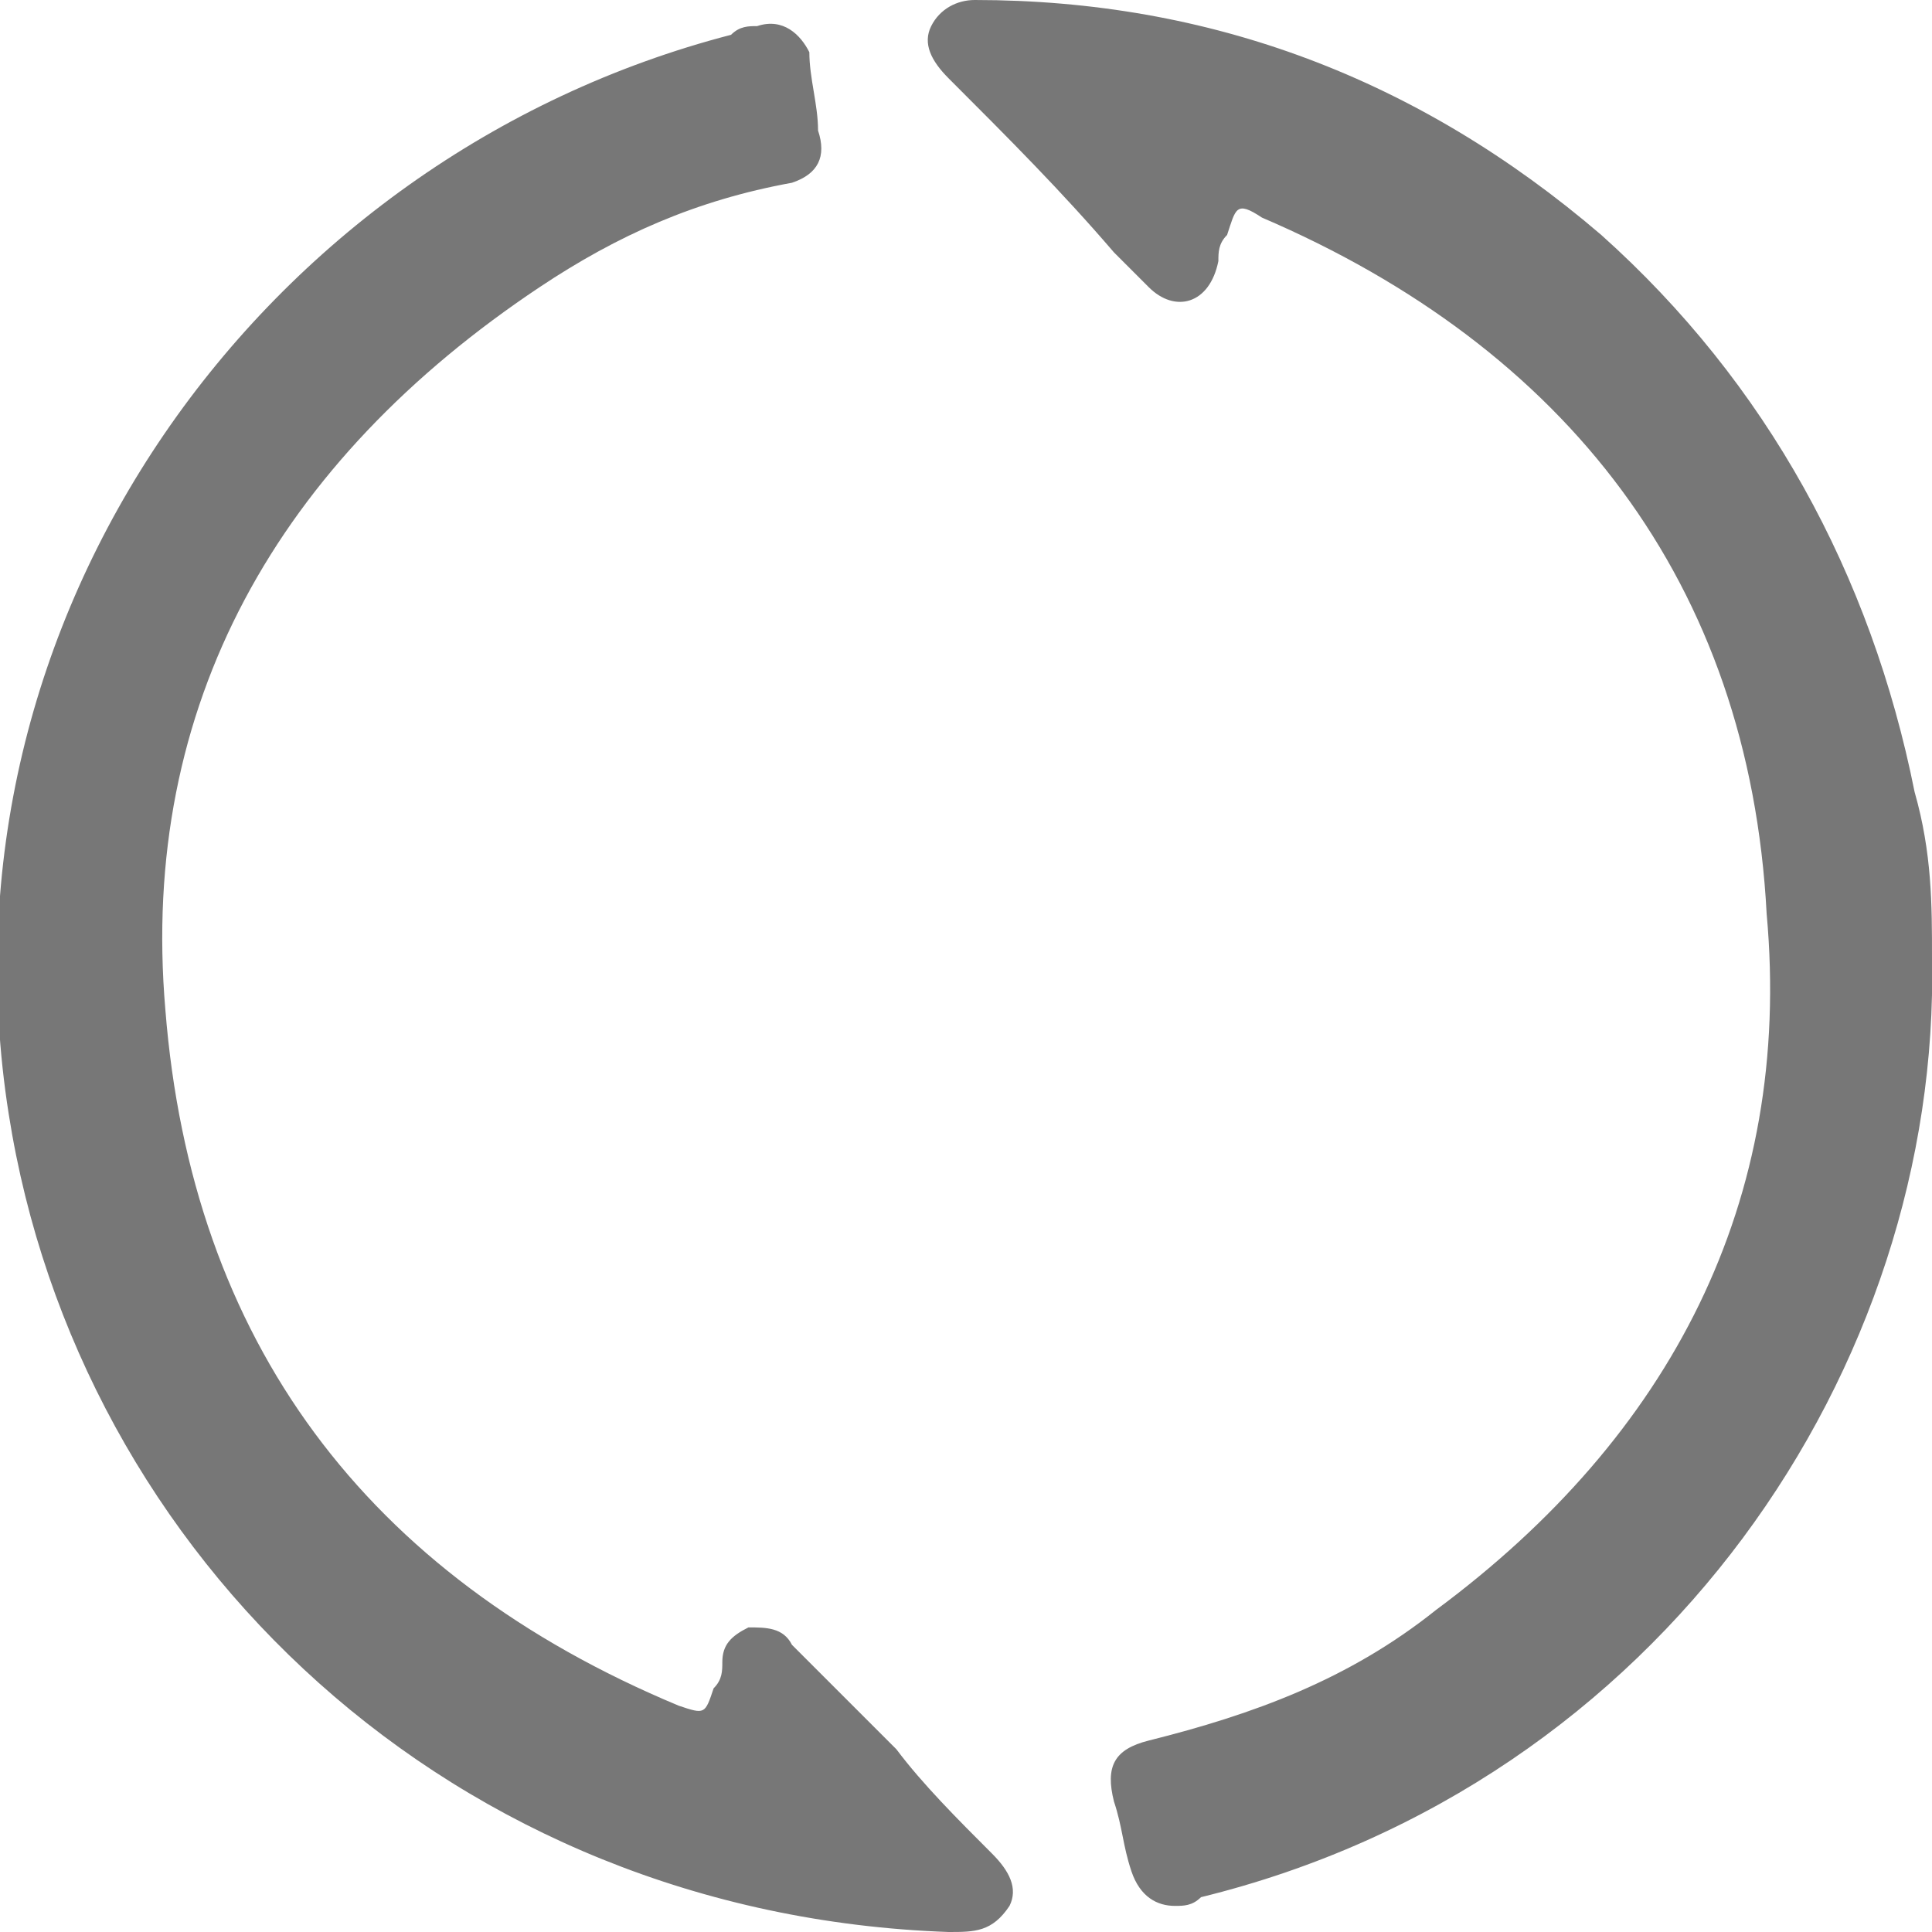 <?xml version="1.0" encoding="utf-8"?>
<!-- Generator: Adobe Illustrator 21.1.0, SVG Export Plug-In . SVG Version: 6.00 Build 0)  -->
<svg version="1.1" id="Layer_1" xmlns="http://www.w3.org/2000/svg" xmlns:xlink="http://www.w3.org/1999/xlink" x="0px" y="0px"
	 viewBox="0 0 22.2 22.2" style="enable-background:new 0 0 22.2 22.2;" xml:space="preserve">
<defs>
    <style>
      .cls-1 {
        fill: #777;
        fill-rule: evenodd;
      }
    </style>
  </defs>
<path d="M22.2,11c0-0.6,0-1.2-0.2-1.9c-0.5-2.5-1.7-4.7-3.6-6.4c-2.1-1.8-4.5-2.7-7.2-2.7c-0.2,0-0.4,0.1-0.5,0.3
	c-0.1,0.2,0,0.4,0.2,0.6c0.7,0.7,1.3,1.3,1.9,2c0.1,0.1,0.3,0.3,0.4,0.4C13.5,3.6,13.9,3.5,14,3c0-0.1,0-0.2,0.1-0.3
	c0.1-0.3,0.1-0.4,0.4-0.2c3.5,1.5,5.6,4.2,5.8,8c0.3,3.3-1.1,6-3.8,8c-1,0.8-2.1,1.2-3.3,1.5c-0.4,0.1-0.5,0.3-0.4,0.7
	c0.1,0.3,0.1,0.5,0.2,0.8c0.1,0.3,0.3,0.4,0.5,0.4c0.1,0,0.2,0,0.3-0.1C19.1,20.5,22.3,15.7,22.2,11z M10.9,22.2
	C10.9,22.2,10.9,22.2,10.9,22.2c0.3,0,0.5,0,0.7-0.3c0.1-0.2,0-0.4-0.2-0.6c-0.4-0.4-0.8-0.8-1.1-1.2c-0.4-0.4-0.8-0.8-1.2-1.2
	c-0.1-0.2-0.3-0.2-0.5-0.2c-0.2,0.1-0.3,0.2-0.3,0.4c0,0.1,0,0.2-0.1,0.3c-0.1,0.3-0.1,0.3-0.4,0.2c-3.6-1.5-5.6-4.2-5.9-8
	C1.6,8.1,3.2,5.3,6.2,3.3C7.1,2.7,8,2.3,9.1,2.1C9.4,2,9.5,1.8,9.4,1.5C9.4,1.2,9.3,0.9,9.3,0.6C9.2,0.4,9,0.2,8.7,0.3
	c-0.1,0-0.2,0-0.3,0.1C3,1.8-0.8,7.1,0.1,12.8C0.9,17.9,5.2,22,10.9,22.2z" class="cls-1"/>
</svg>
